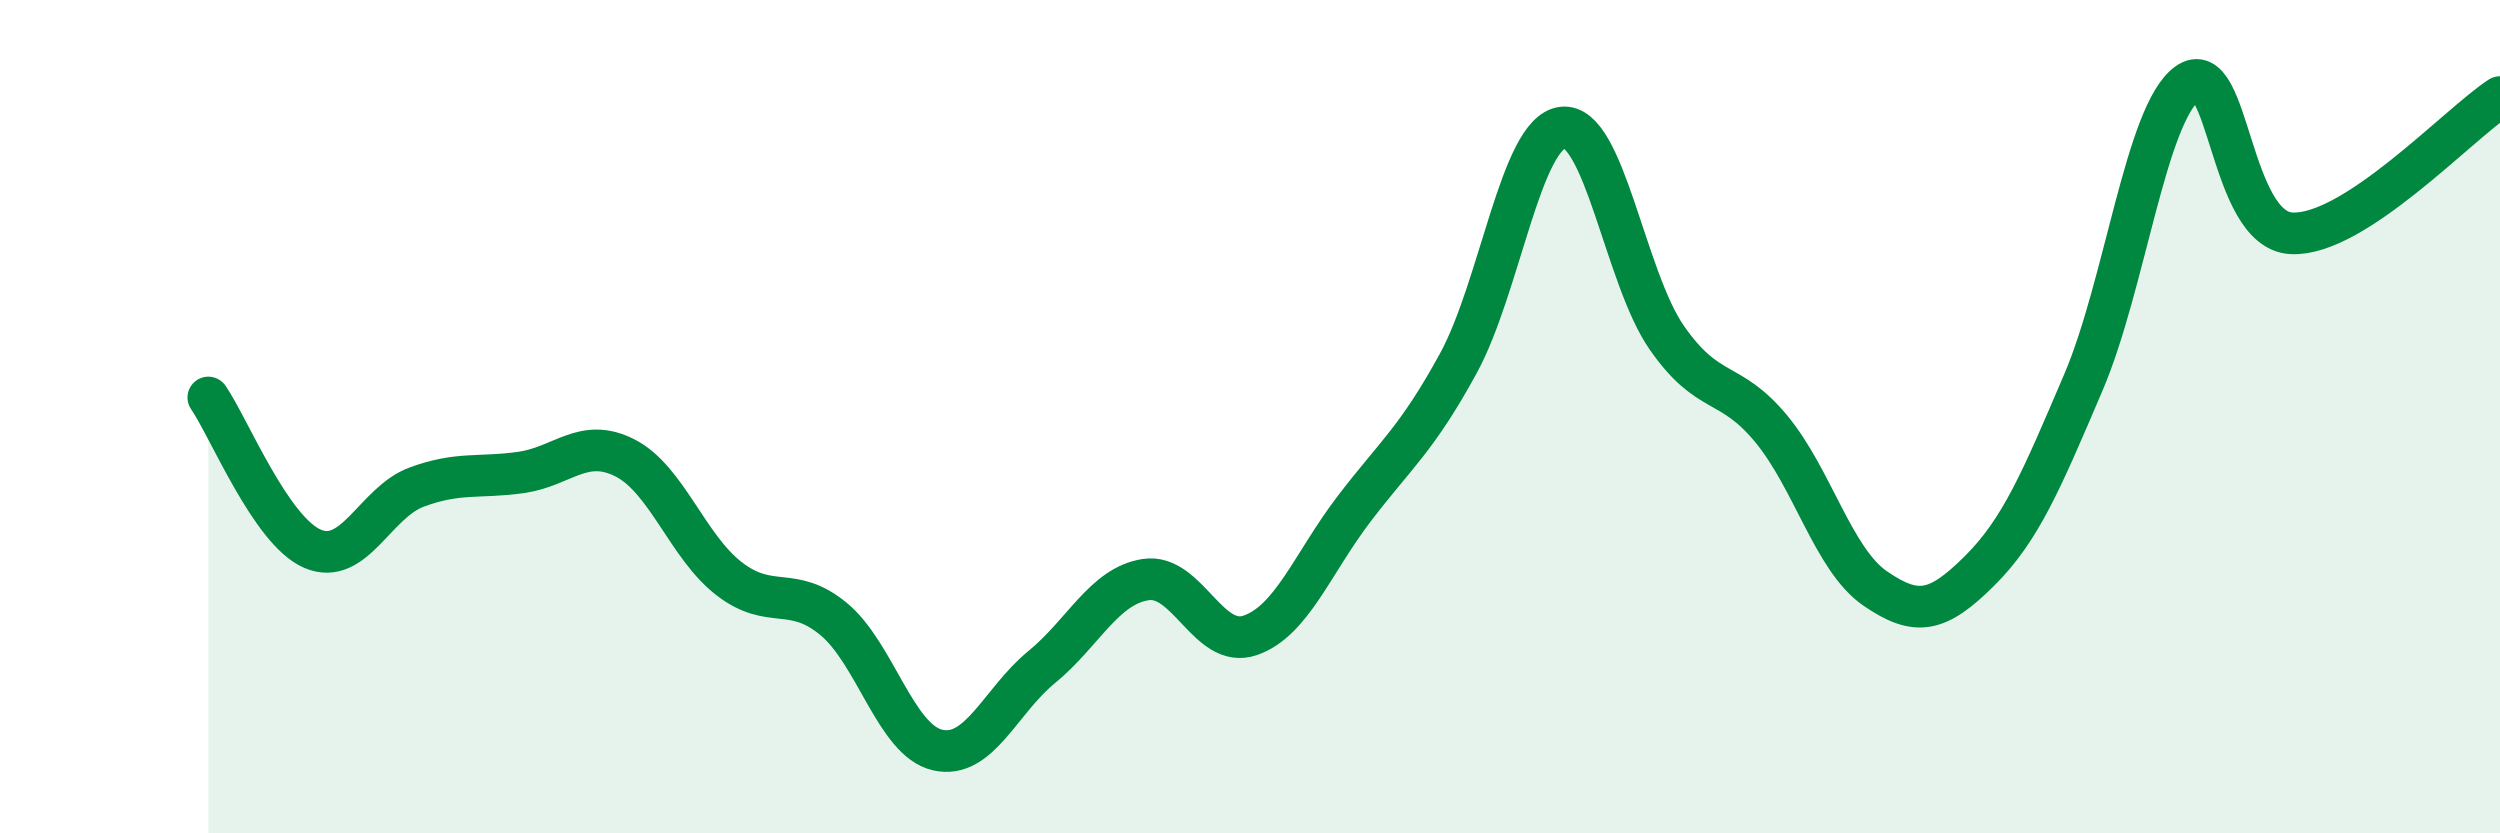 
    <svg width="60" height="20" viewBox="0 0 60 20" xmlns="http://www.w3.org/2000/svg">
      <path
        d="M 5,9.54 C 5.5,10.27 6.5,12.74 7.5,13.17 C 8.5,13.6 9,12.06 10,11.69 C 11,11.32 11.5,11.48 12.5,11.34 C 13.5,11.2 14,10.48 15,10.99 C 16,11.5 16.5,13.12 17.5,13.89 C 18.5,14.66 19,14.03 20,14.85 C 21,15.67 21.5,17.77 22.5,18 C 23.5,18.23 24,16.83 25,16.01 C 26,15.19 26.5,14.06 27.5,13.91 C 28.5,13.76 29,15.59 30,15.25 C 31,14.91 31.5,13.52 32.5,12.21 C 33.5,10.9 34,10.55 35,8.72 C 36,6.89 36.5,3.18 37.5,3.06 C 38.5,2.94 39,6.66 40,8.1 C 41,9.54 41.5,9.08 42.5,10.28 C 43.5,11.48 44,13.43 45,14.12 C 46,14.81 46.5,14.7 47.5,13.71 C 48.5,12.72 49,11.52 50,9.18 C 51,6.84 51.5,2.72 52.5,2 C 53.5,1.28 53.5,5.53 55,5.6 C 56.5,5.67 59,2.98 60,2.33L60 20L5 20Z"
        fill="#008740"
        opacity="0.1"
        stroke-linecap="round"
        stroke-linejoin="round"
      />
      <path
        d="M 5,9.54 C 5.5,10.27 6.5,12.74 7.5,13.17 C 8.5,13.6 9,12.06 10,11.69 C 11,11.32 11.5,11.48 12.5,11.34 C 13.5,11.2 14,10.48 15,10.99 C 16,11.5 16.5,13.12 17.5,13.89 C 18.5,14.66 19,14.03 20,14.85 C 21,15.67 21.5,17.77 22.5,18 C 23.5,18.23 24,16.83 25,16.01 C 26,15.19 26.5,14.06 27.5,13.91 C 28.5,13.76 29,15.59 30,15.25 C 31,14.91 31.5,13.52 32.5,12.21 C 33.5,10.9 34,10.55 35,8.72 C 36,6.89 36.5,3.18 37.5,3.06 C 38.5,2.94 39,6.66 40,8.1 C 41,9.54 41.5,9.08 42.5,10.28 C 43.5,11.48 44,13.43 45,14.12 C 46,14.81 46.5,14.7 47.5,13.71 C 48.5,12.72 49,11.52 50,9.18 C 51,6.84 51.5,2.72 52.5,2 C 53.5,1.28 53.5,5.53 55,5.6 C 56.5,5.67 59,2.98 60,2.33"
        stroke="#008740"
        stroke-width="1"
        fill="none"
        stroke-linecap="round"
        stroke-linejoin="round"
      />
    </svg>
  